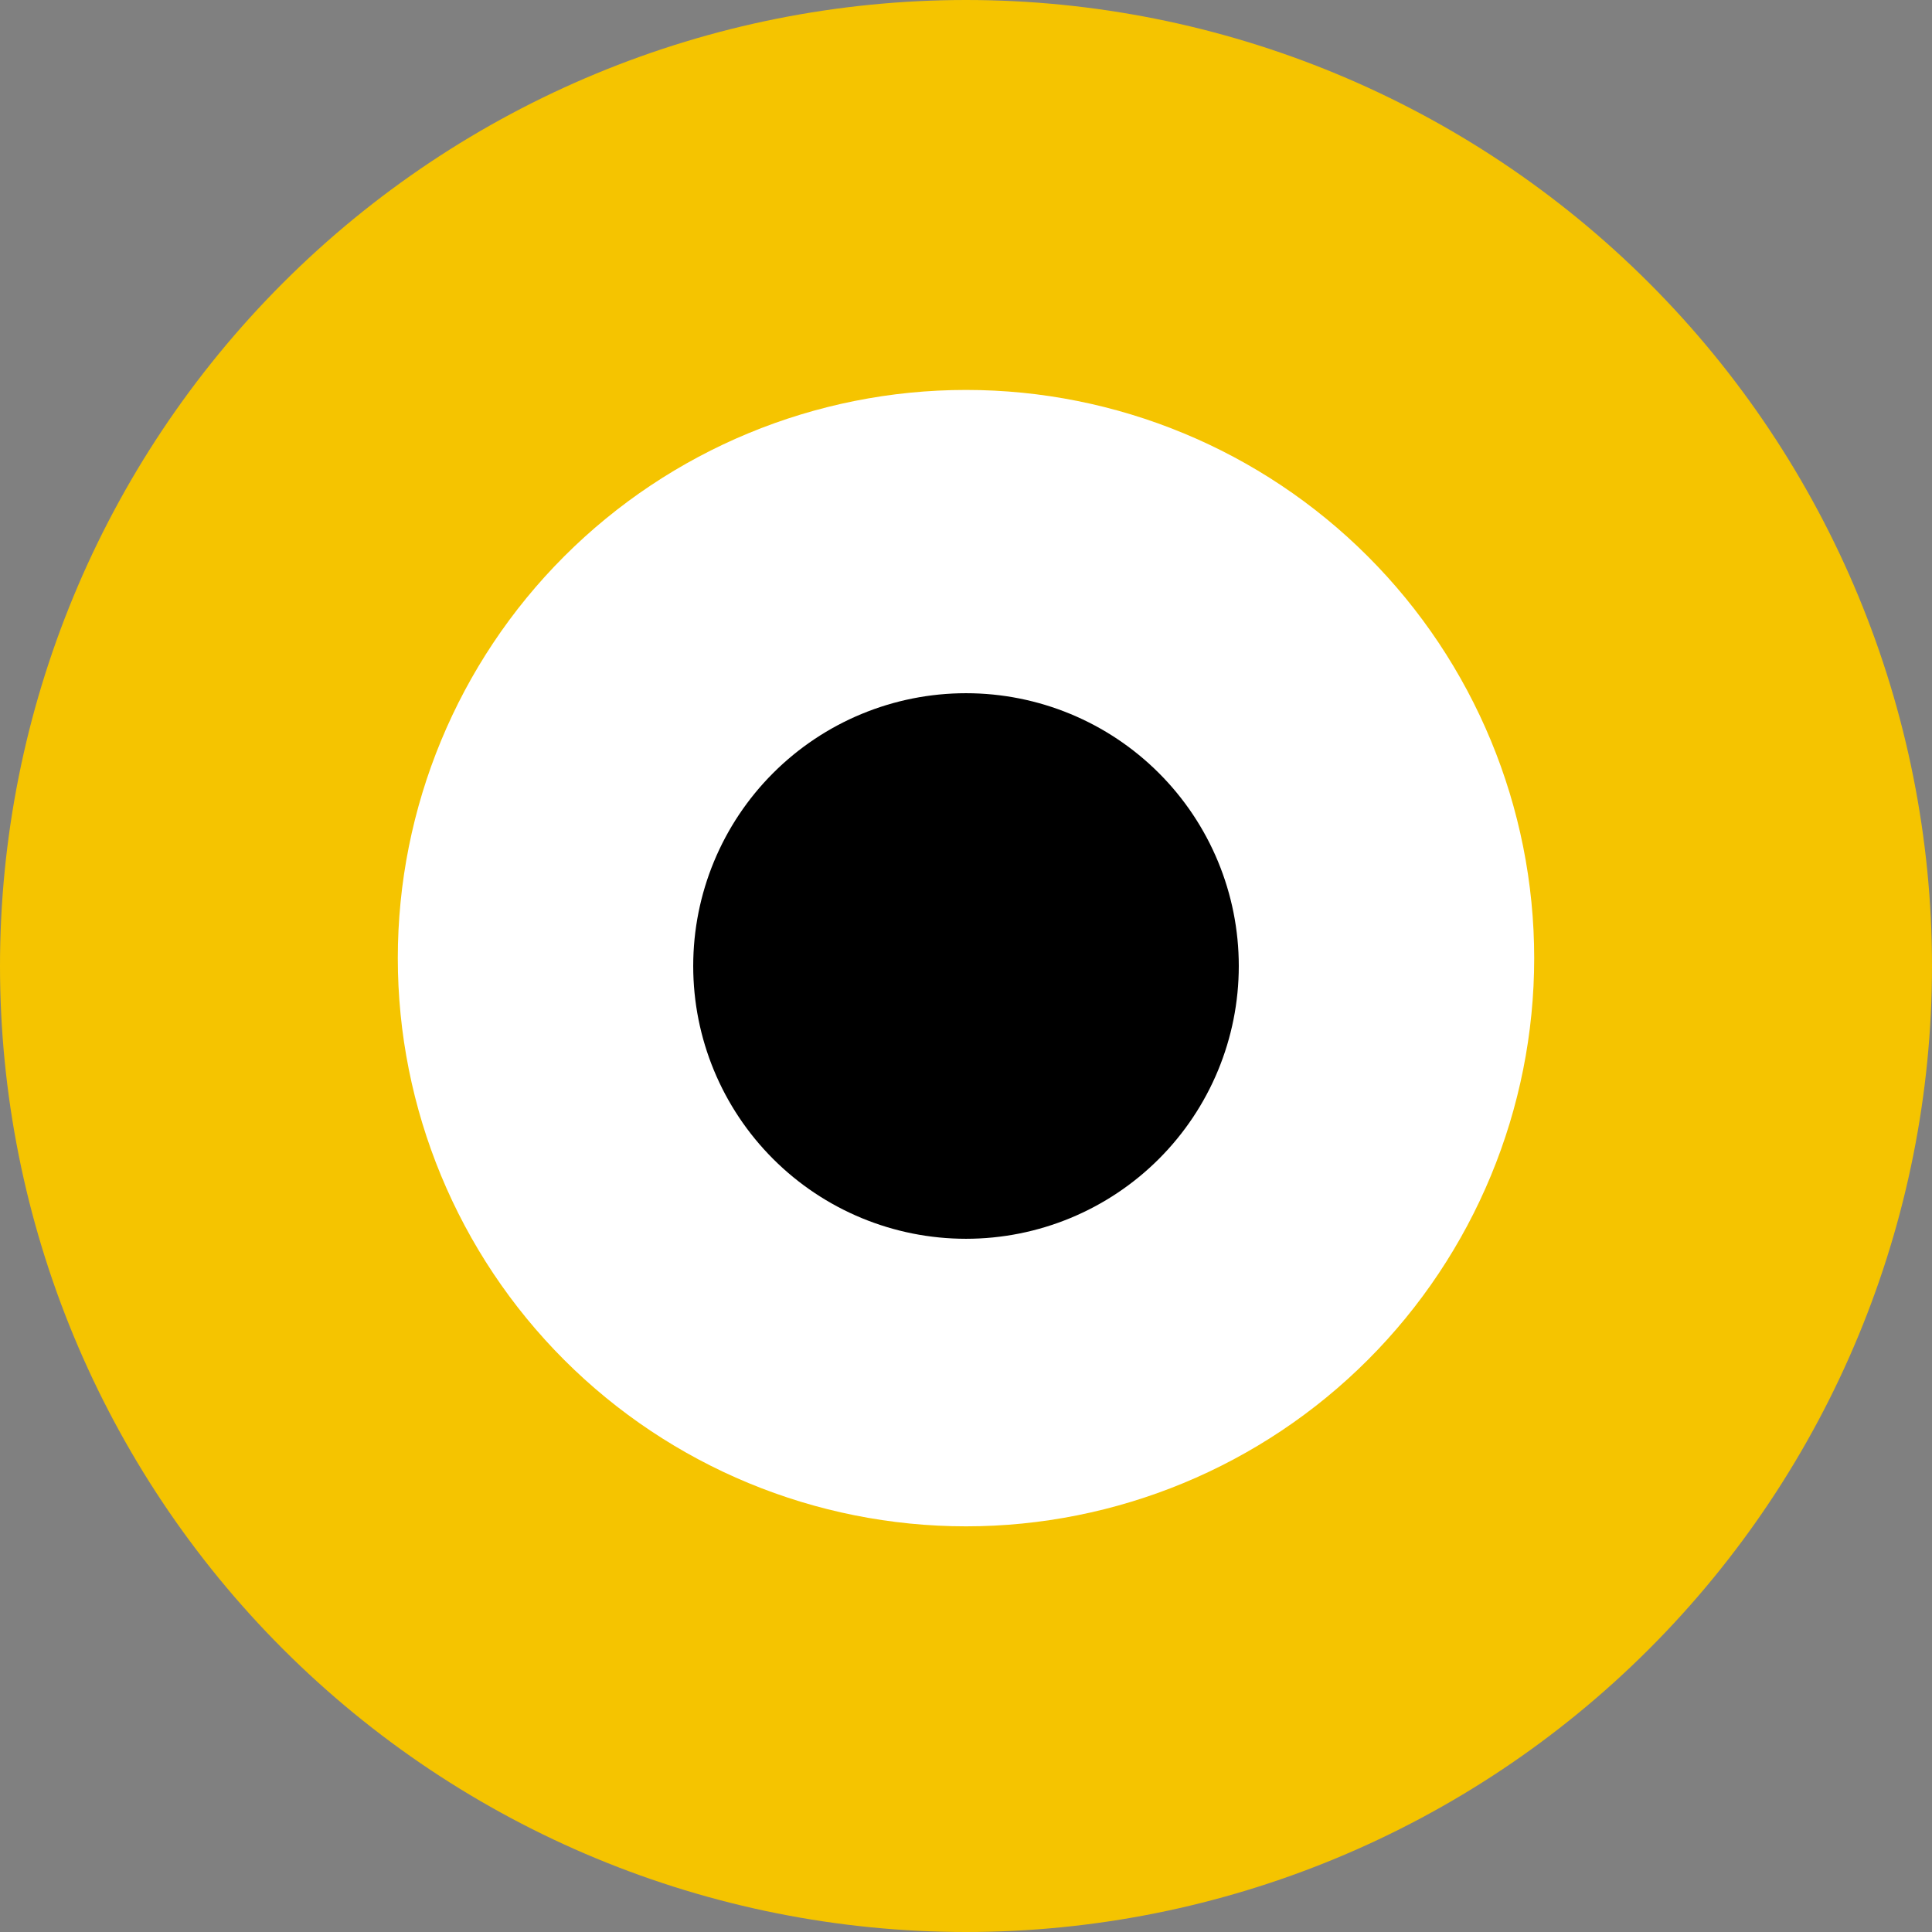 <?xml version="1.0" encoding="UTF-8"?>
<svg id="_Слой_2" data-name="Слой 2" xmlns="http://www.w3.org/2000/svg" viewBox="0 0 159.64 159.64">
  <rect x="0" y="0" width="159.64" height="159.64" fill="#808080" stroke="none"/>
  <defs>
    <style>
      .cls-1 {
        fill: #fff;
      }

      .cls-2 {
        fill: #f5c400;
      }
    </style>
  </defs>
  <g id="_Слой_1-2" data-name="Слой 1">
    <path class="cls-2" d="m79.82,159.64c21.17,0,41.47-8.41,56.44-23.38,14.97-14.97,23.38-35.27,23.38-56.44s-8.41-41.47-23.38-56.44C121.29,8.41,100.99,0,79.82,0S38.35,8.41,23.38,23.38C8.41,38.35,0,58.65,0,79.82s8.41,41.47,23.38,56.44c14.97,14.97,35.27,23.38,56.44,23.38h0Z"/>
    <path class="cls-1" d="m79.82,126.12c12.45,0,24.4-4.95,33.2-13.75,8.8-8.8,13.75-20.75,13.75-33.2s-4.95-24.4-13.75-33.2c-8.8-8.8-20.75-13.75-33.2-13.75s-24.4,4.95-33.2,13.75c-8.8,8.8-13.75,20.75-13.75,33.2s4.95,24.4,13.75,33.2c8.8,8.8,20.75,13.75,33.2,13.75h0Z"/>
    <path d="m79.82,102.36c5.98,0,11.71-2.37,15.94-6.6,4.23-4.23,6.6-9.96,6.6-15.94s-2.37-11.71-6.6-15.94c-4.23-4.23-9.96-6.6-15.94-6.6s-11.71,2.37-15.94,6.6c-4.23,4.23-6.6,9.96-6.6,15.94s2.37,11.71,6.6,15.94c4.23,4.23,9.96,6.6,15.94,6.6h0Z"/>
  </g>
</svg>